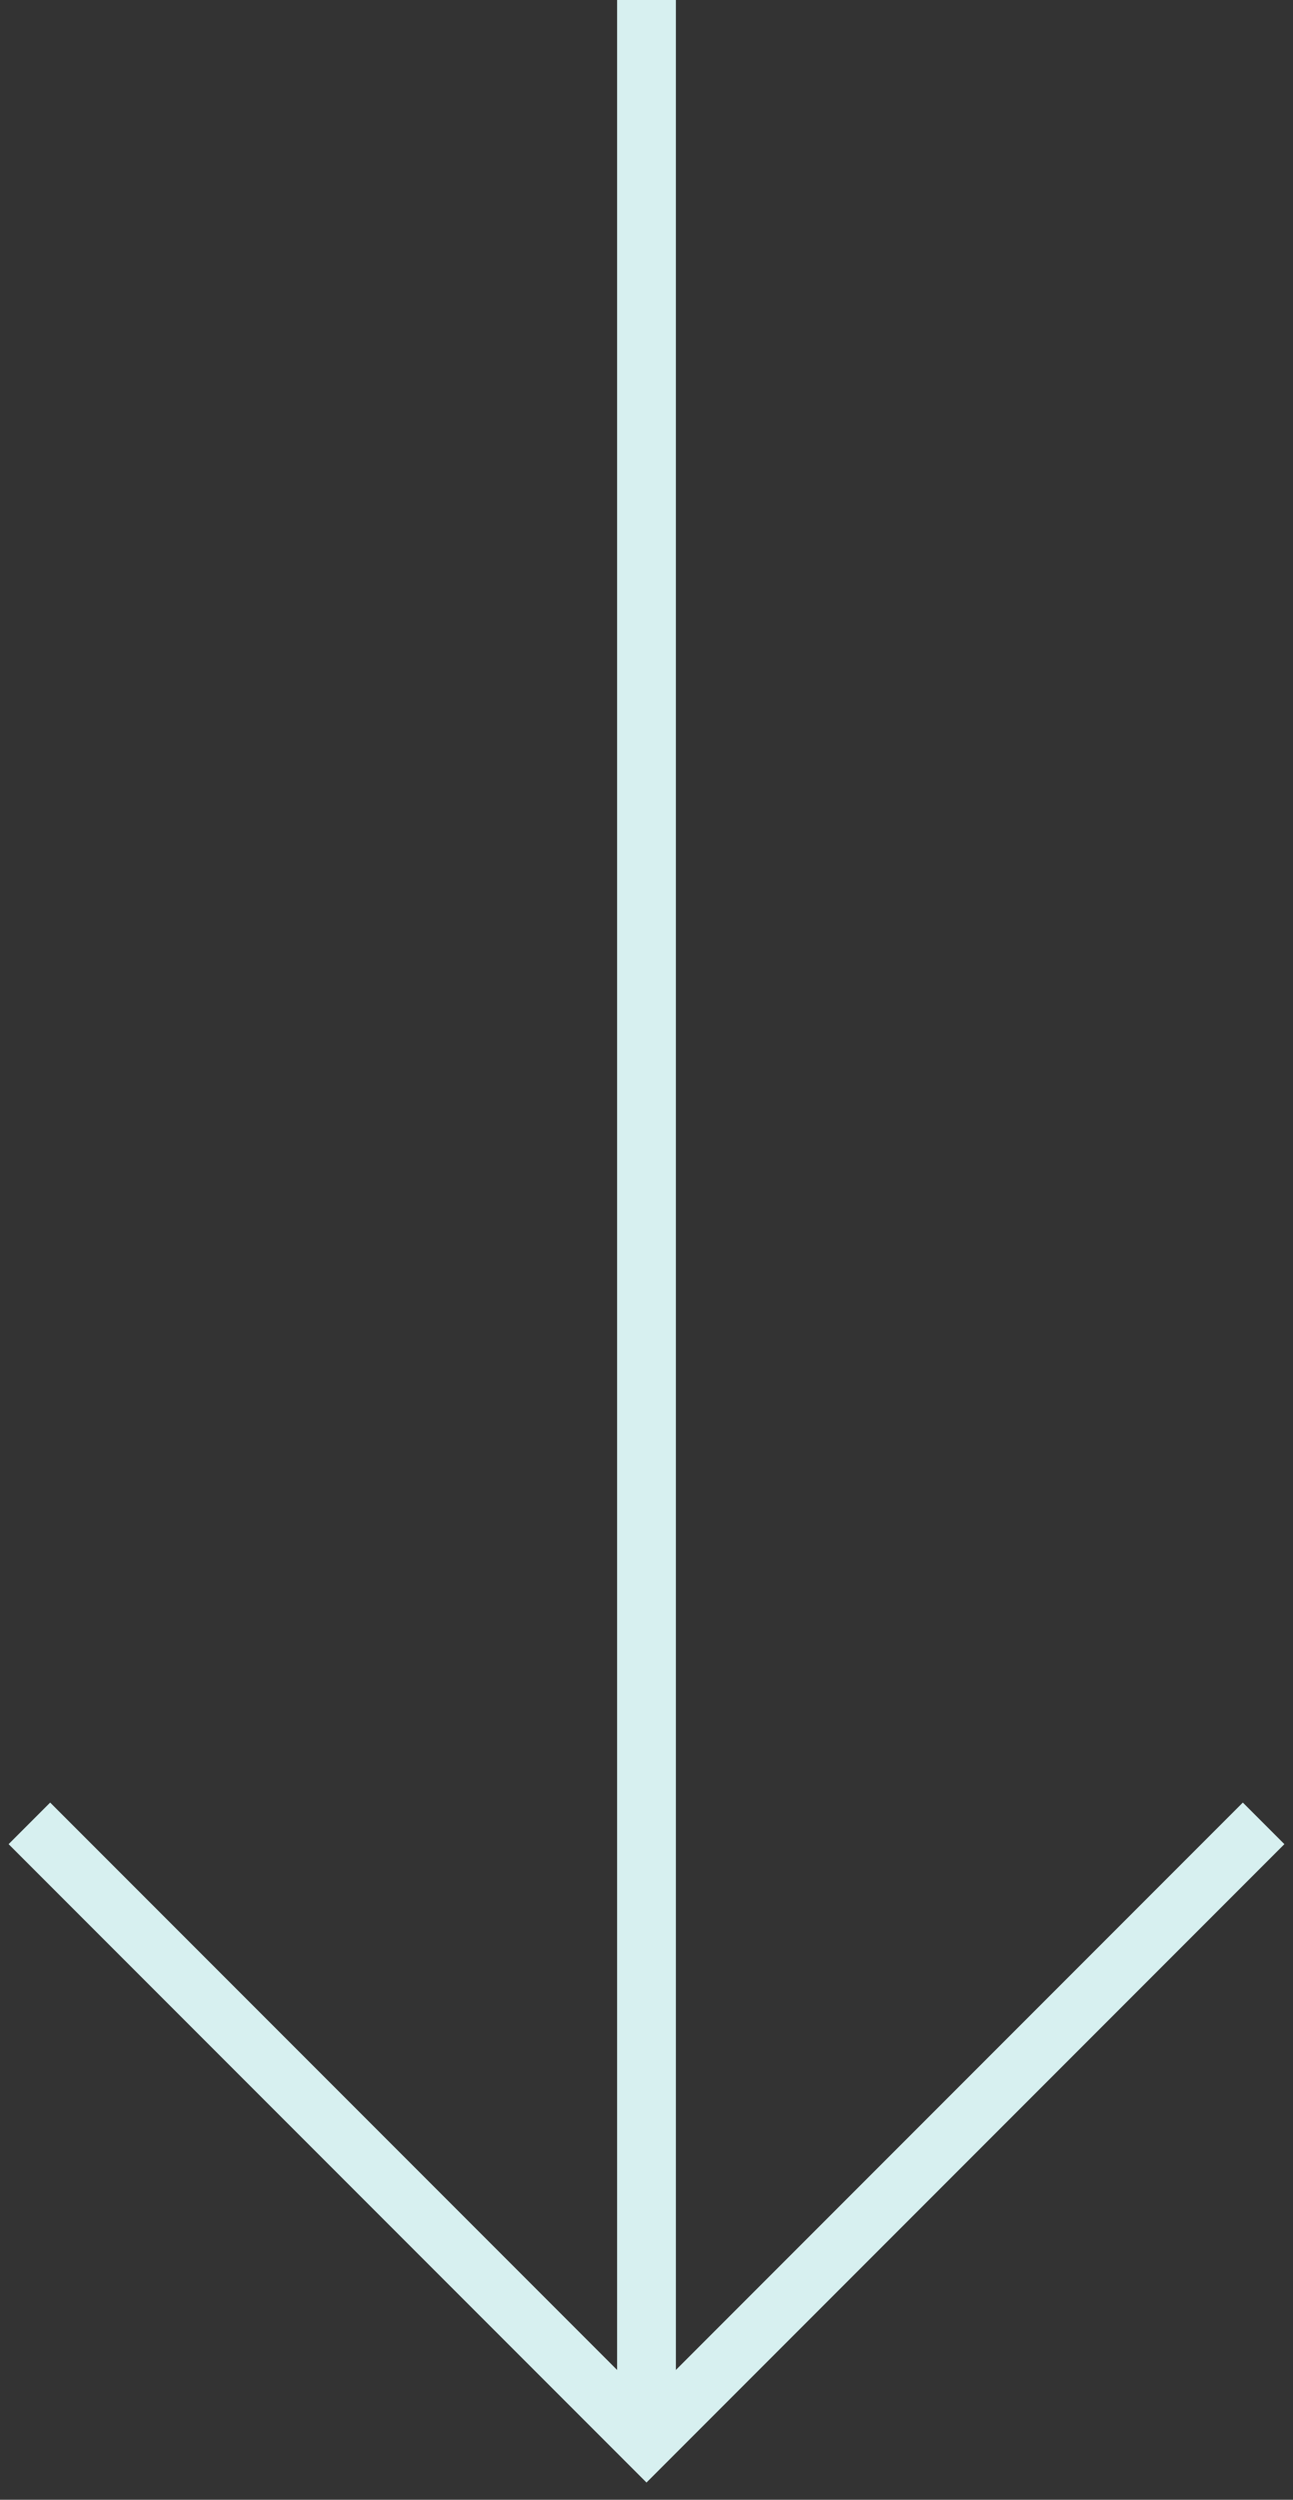 <svg width="44" height="85" viewBox="0 0 44 85" fill="none" xmlns="http://www.w3.org/2000/svg">
<rect x="0" y="0" width="44" height="85" fill="#333333" stroke="none"/>
<path d="M22 0L22 83" stroke="#D7F0F0" stroke-width="2"/>
<path d="M1 62L22 83L43 62" stroke="#D7F0F0" stroke-width="2"/>
</svg>
